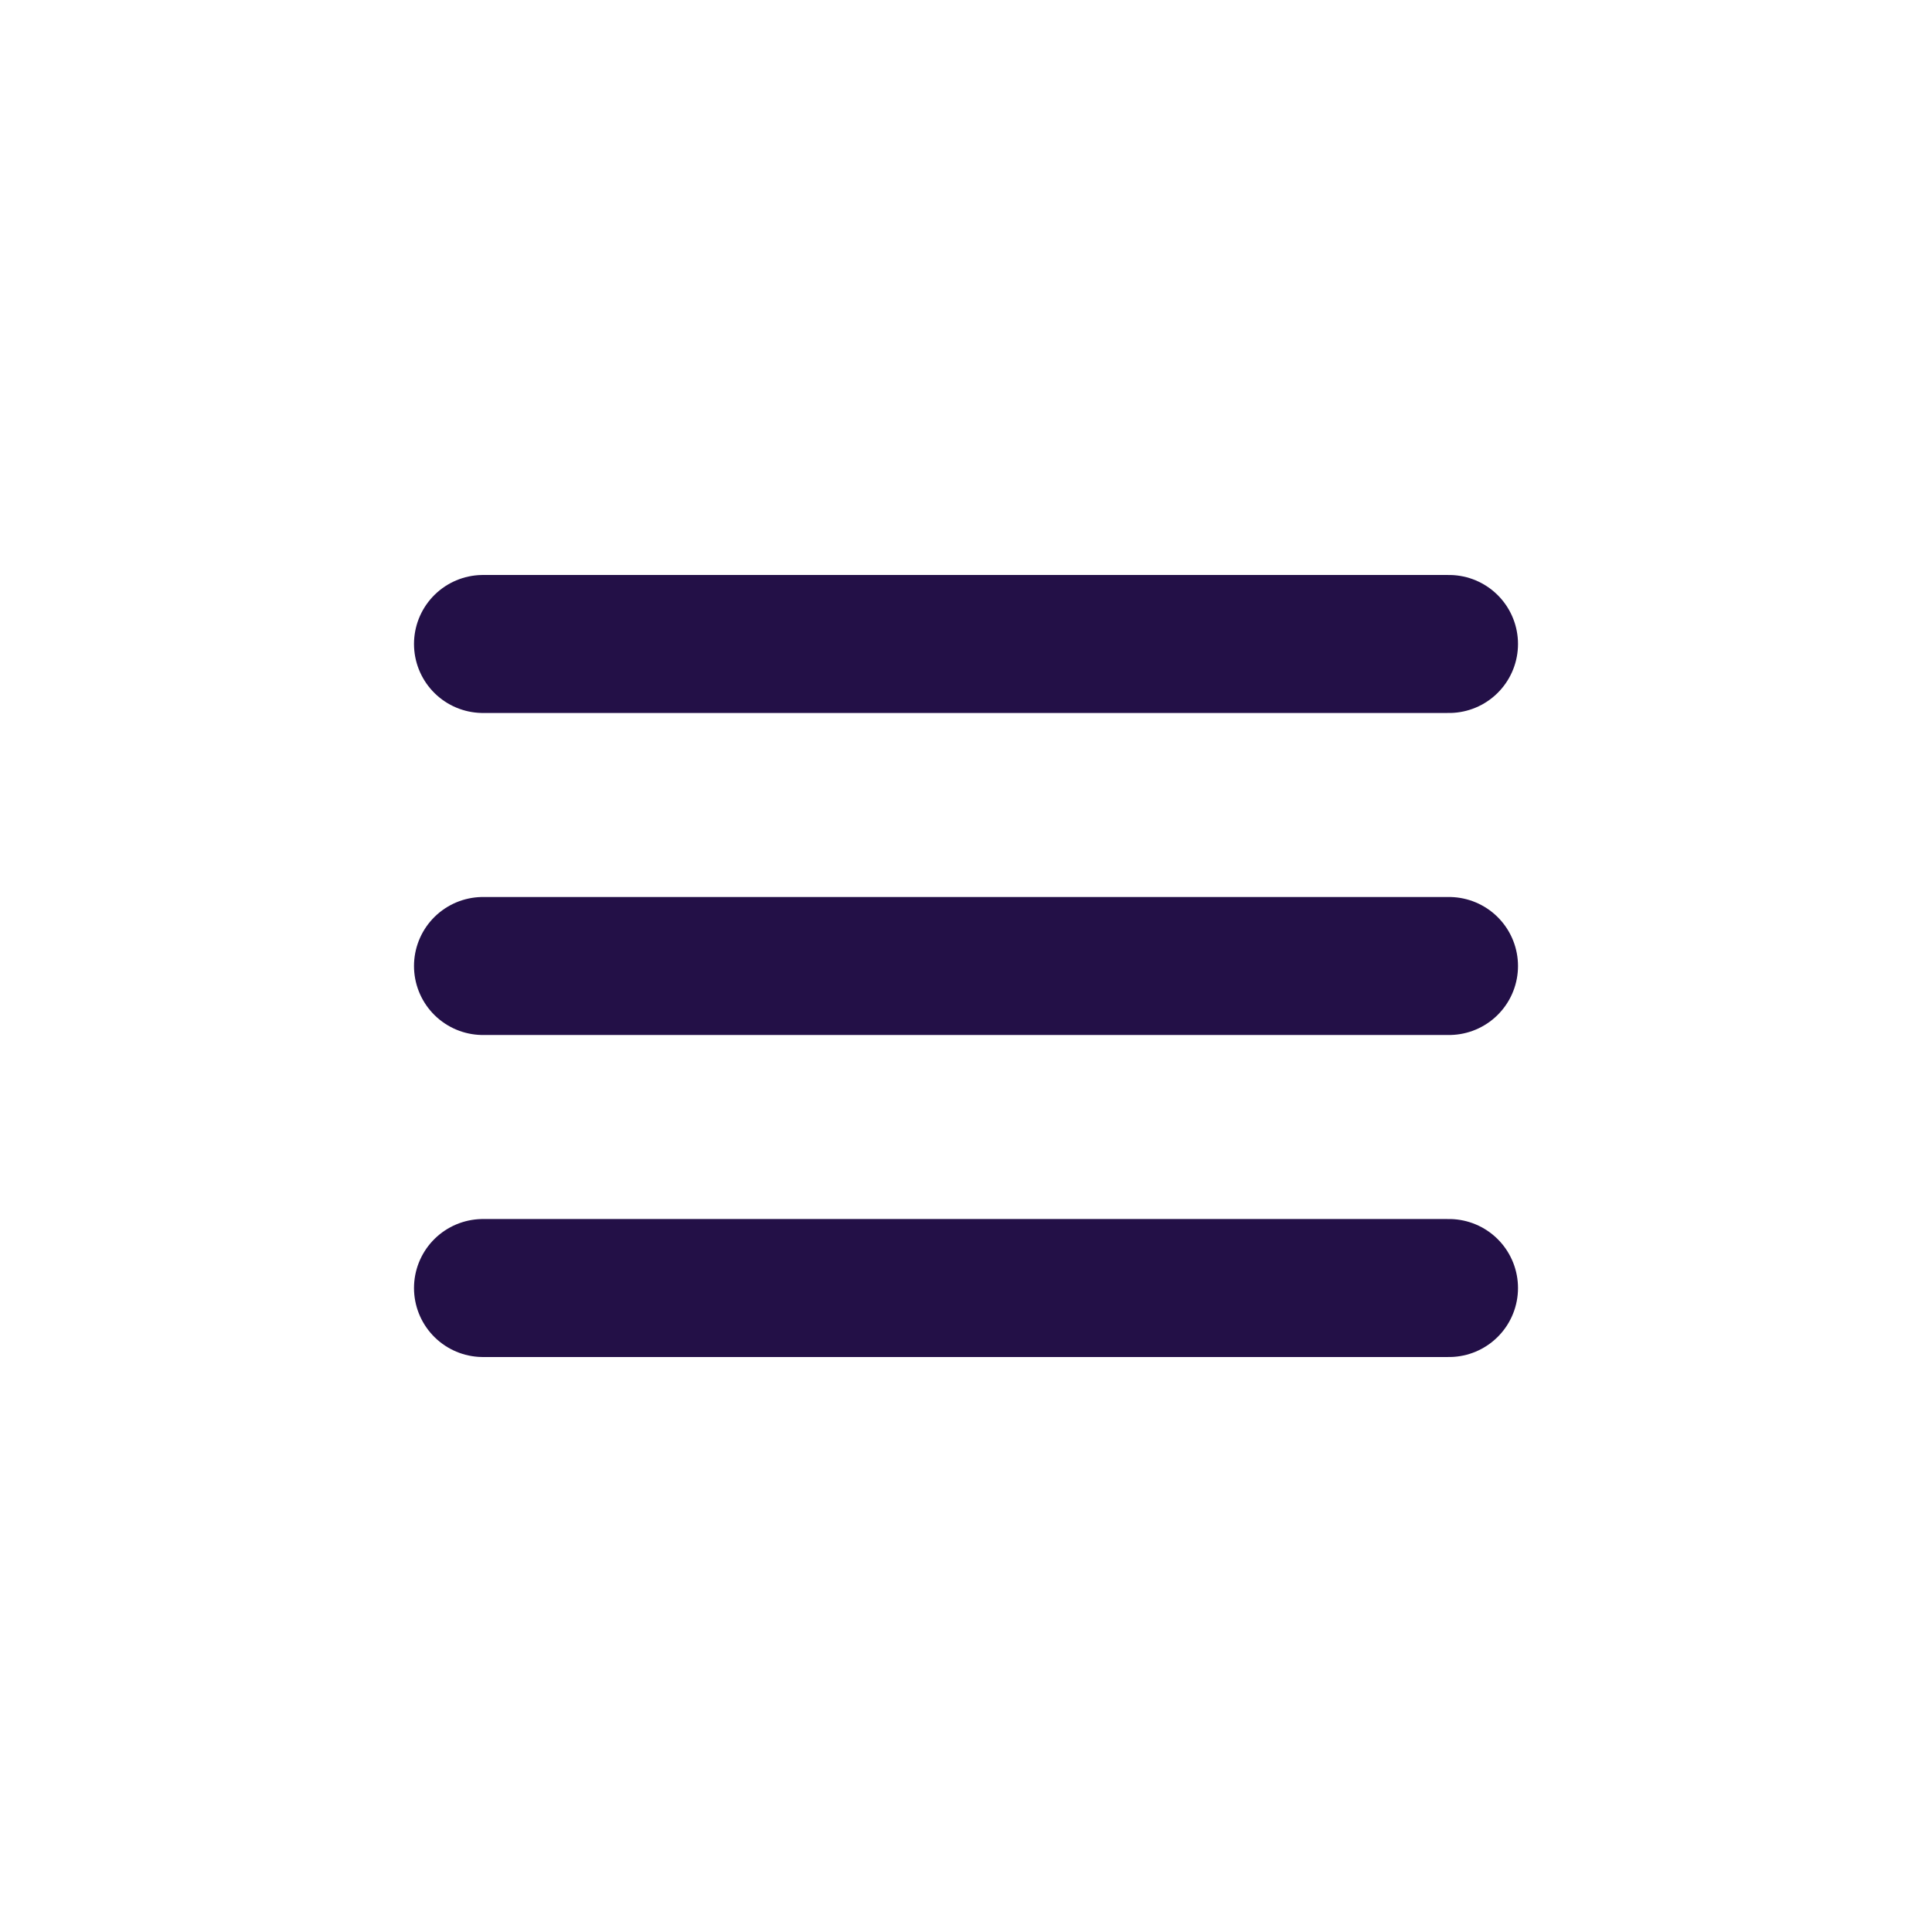 <?xml version="1.0" encoding="UTF-8"?> <svg xmlns="http://www.w3.org/2000/svg" width="28" height="28" viewBox="0 0 28 28" fill="none"><path d="M7 9.333H21M7 14H21M7 18.667H21" stroke="#231047" stroke-width="2" stroke-linecap="round" stroke-linejoin="round"></path></svg> 